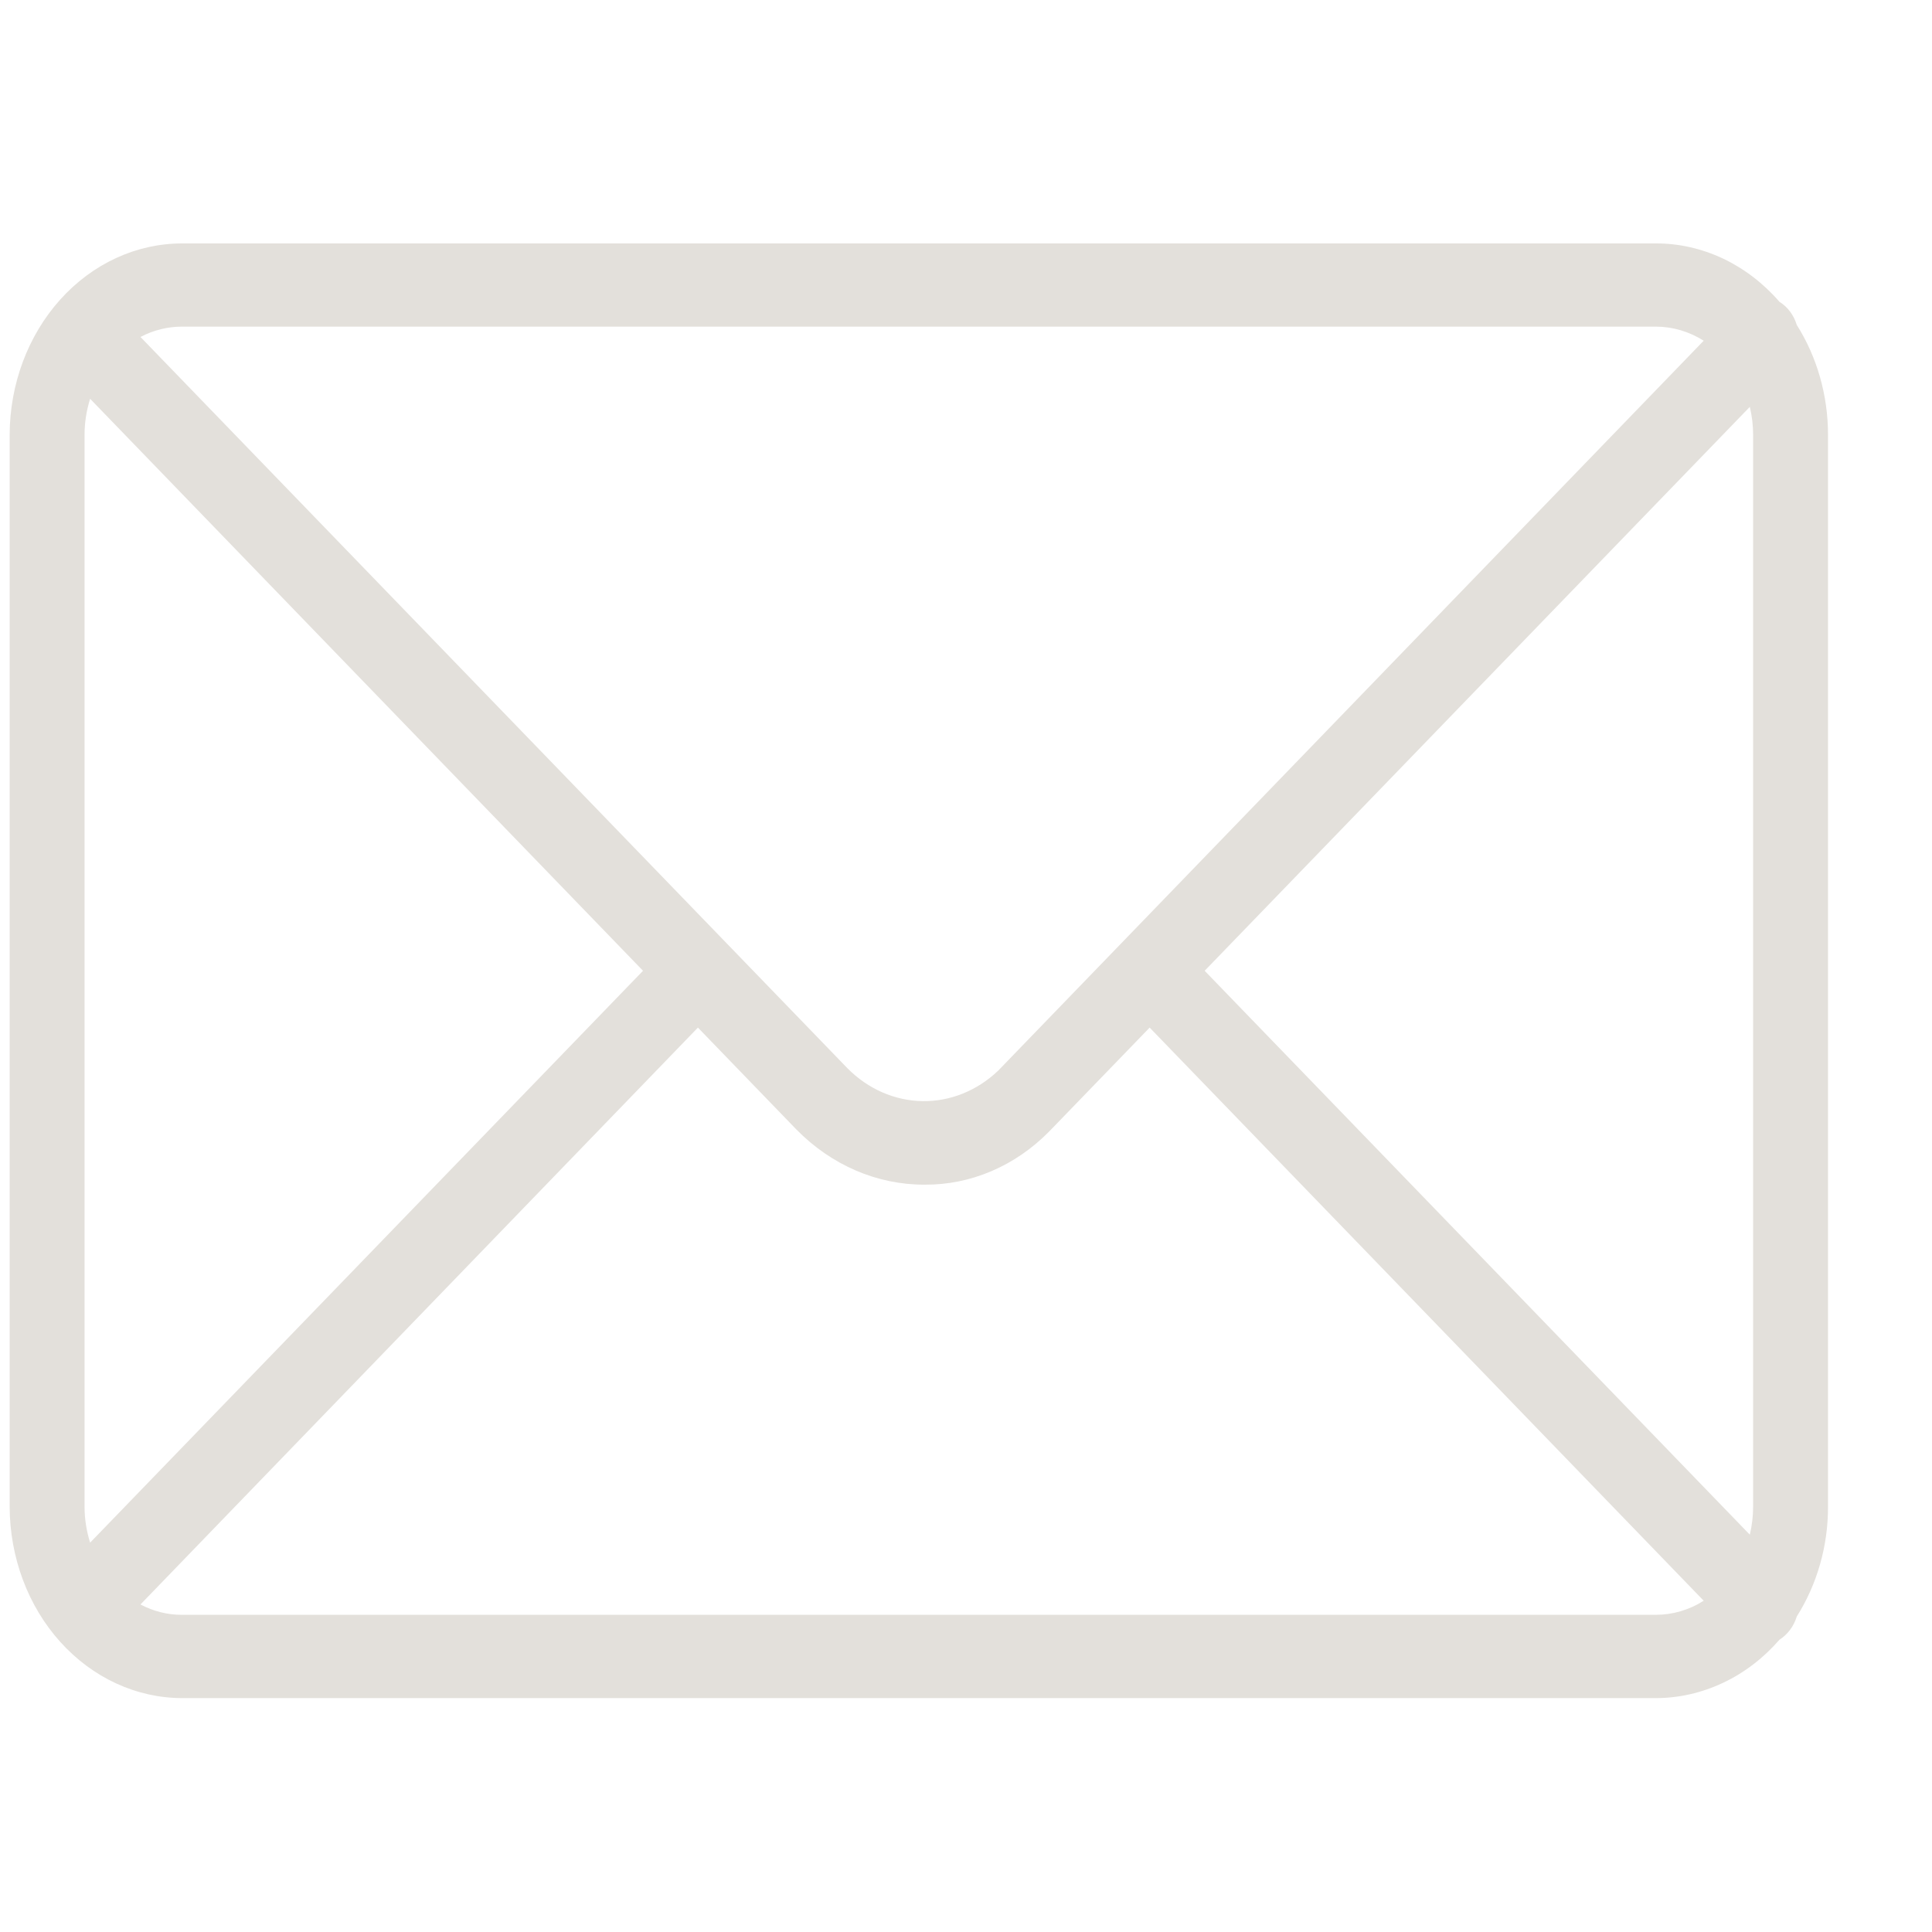 <svg width="17" height="17" viewBox="0 0 17 17" fill="none" xmlns="http://www.w3.org/2000/svg">
<path d="M16.085 3.826C16.085 3.48 15.989 3.142 15.81 2.859C15.784 2.773 15.73 2.7 15.658 2.656C15.517 2.493 15.348 2.364 15.161 2.275C14.973 2.187 14.772 2.141 14.569 2.142H1.602C1.2 2.142 0.814 2.32 0.53 2.636C0.246 2.952 0.086 3.38 0.085 3.826V13.257C0.086 13.703 0.246 14.132 0.53 14.447C0.814 14.763 1.2 14.941 1.602 14.942H14.569C14.772 14.942 14.973 14.896 15.16 14.808C15.348 14.72 15.517 14.59 15.658 14.428C15.729 14.383 15.784 14.31 15.81 14.224C15.989 13.941 16.086 13.603 16.085 13.257V3.826ZM10.6 8.542L15.397 3.58C15.416 3.66 15.426 3.743 15.426 3.826V13.257C15.426 13.34 15.416 13.423 15.397 13.504L10.6 8.542ZM14.569 2.874C14.717 2.874 14.863 2.917 14.991 2.998L8.784 9.42C8.599 9.597 8.361 9.693 8.117 9.689C7.873 9.685 7.638 9.583 7.457 9.4L1.236 2.965C1.35 2.905 1.475 2.874 1.602 2.874H14.569ZM0.793 13.574C0.761 13.472 0.744 13.365 0.744 13.257V3.826C0.744 3.718 0.761 3.611 0.793 3.509L5.658 8.542L0.793 13.574ZM1.602 14.209C1.475 14.21 1.35 14.178 1.236 14.118L6.141 9.042L7.007 9.938C7.315 10.252 7.718 10.426 8.137 10.424C8.542 10.427 8.933 10.26 9.232 9.956L10.116 9.042L14.991 14.085C14.863 14.167 14.717 14.209 14.569 14.209H1.602Z" fill="#E3E0DB"/>
</svg>
